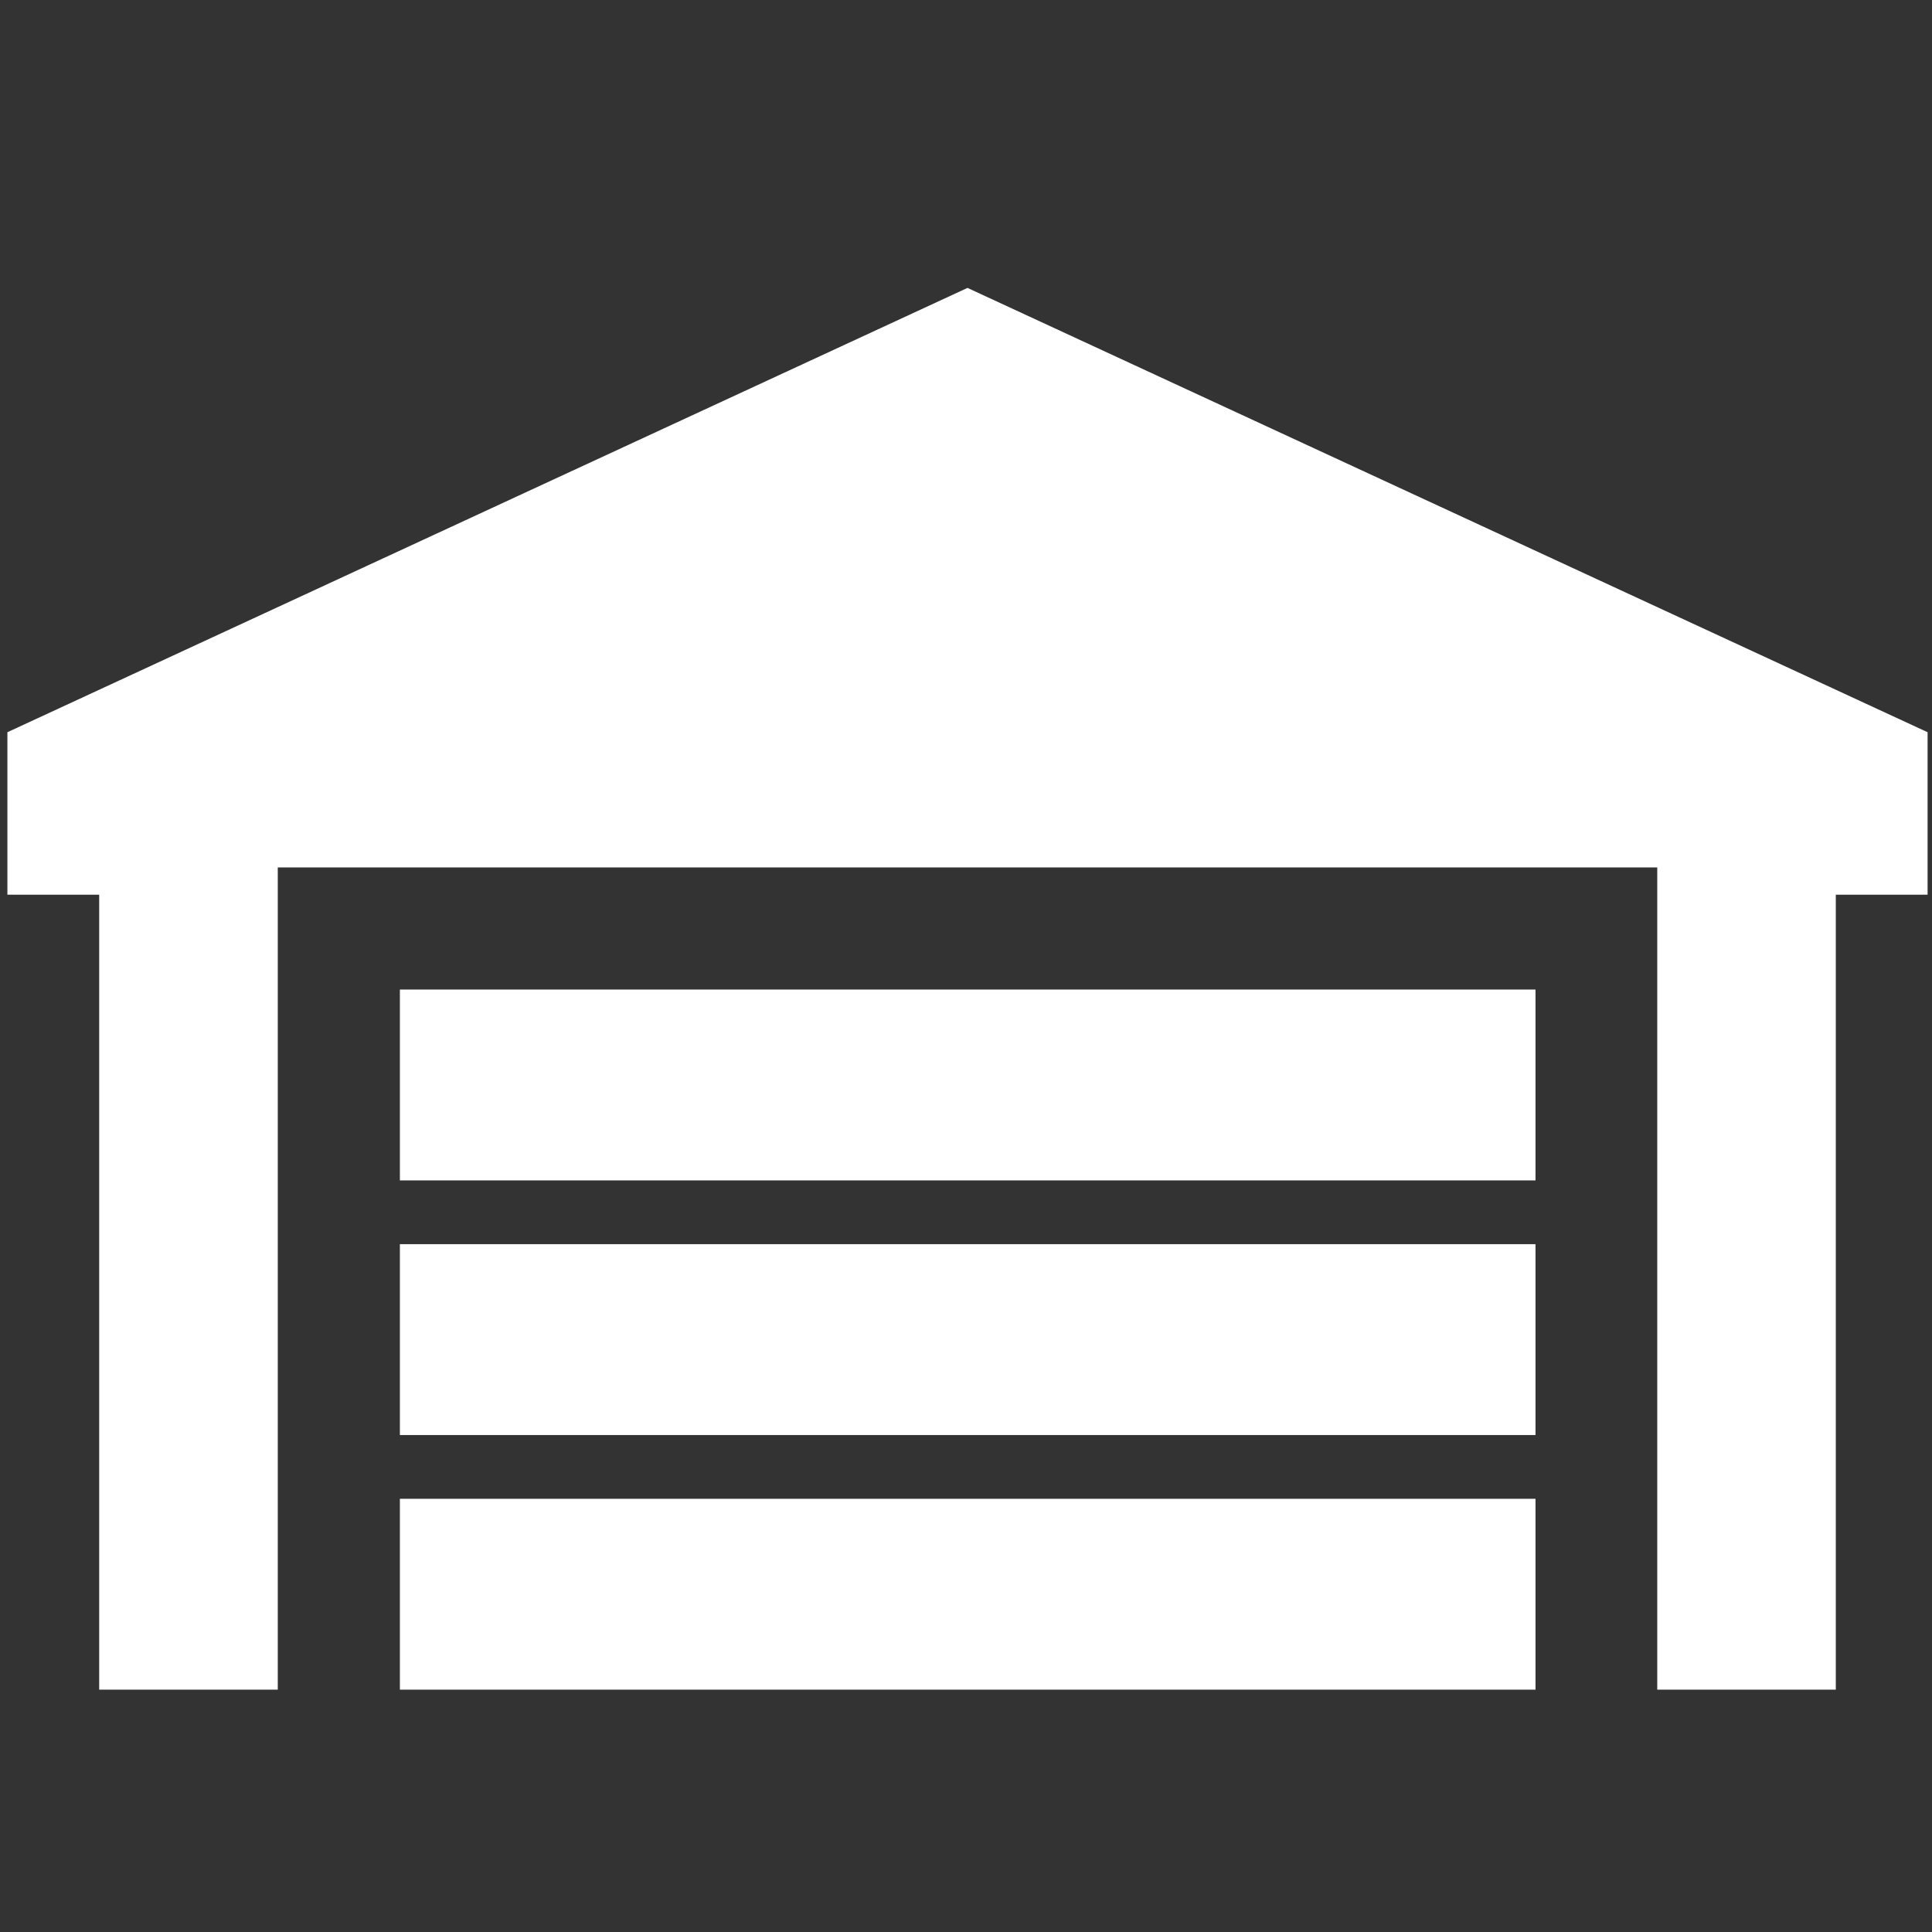 <?xml version="1.0" encoding="UTF-8"?> <!-- Generator: Adobe Illustrator 17.0.0, SVG Export Plug-In . SVG Version: 6.00 Build 0) --> <svg xmlns="http://www.w3.org/2000/svg" xmlns:xlink="http://www.w3.org/1999/xlink" version="1.1" id="Livello_1" x="0px" y="0px" width="53px" height="53px" viewBox="0 0 53 53" xml:space="preserve"><rect x="0" y="0" width="53" height="53" fill="#333333" stroke="none"/> <g> <rect x="10.97" y="27.146" fill="#FFFFFF" width="31.153" height="5.236"></rect> <rect x="10.97" y="34.131" fill="#FFFFFF" width="31.153" height="5.236"></rect> <rect x="10.97" y="41.116" fill="#FFFFFF" width="31.153" height="5.236"></rect> <polygon fill="#FFFFFF" points="26.541,7.898 0.203,20.087 0.203,24.544 2.721,24.544 2.721,46.352 7.62,46.352 7.62,23.796 45.463,23.796 45.463,46.352 50.361,46.352 50.361,24.544 52.879,24.544 52.879,20.087 "></polygon> </g> </svg> 